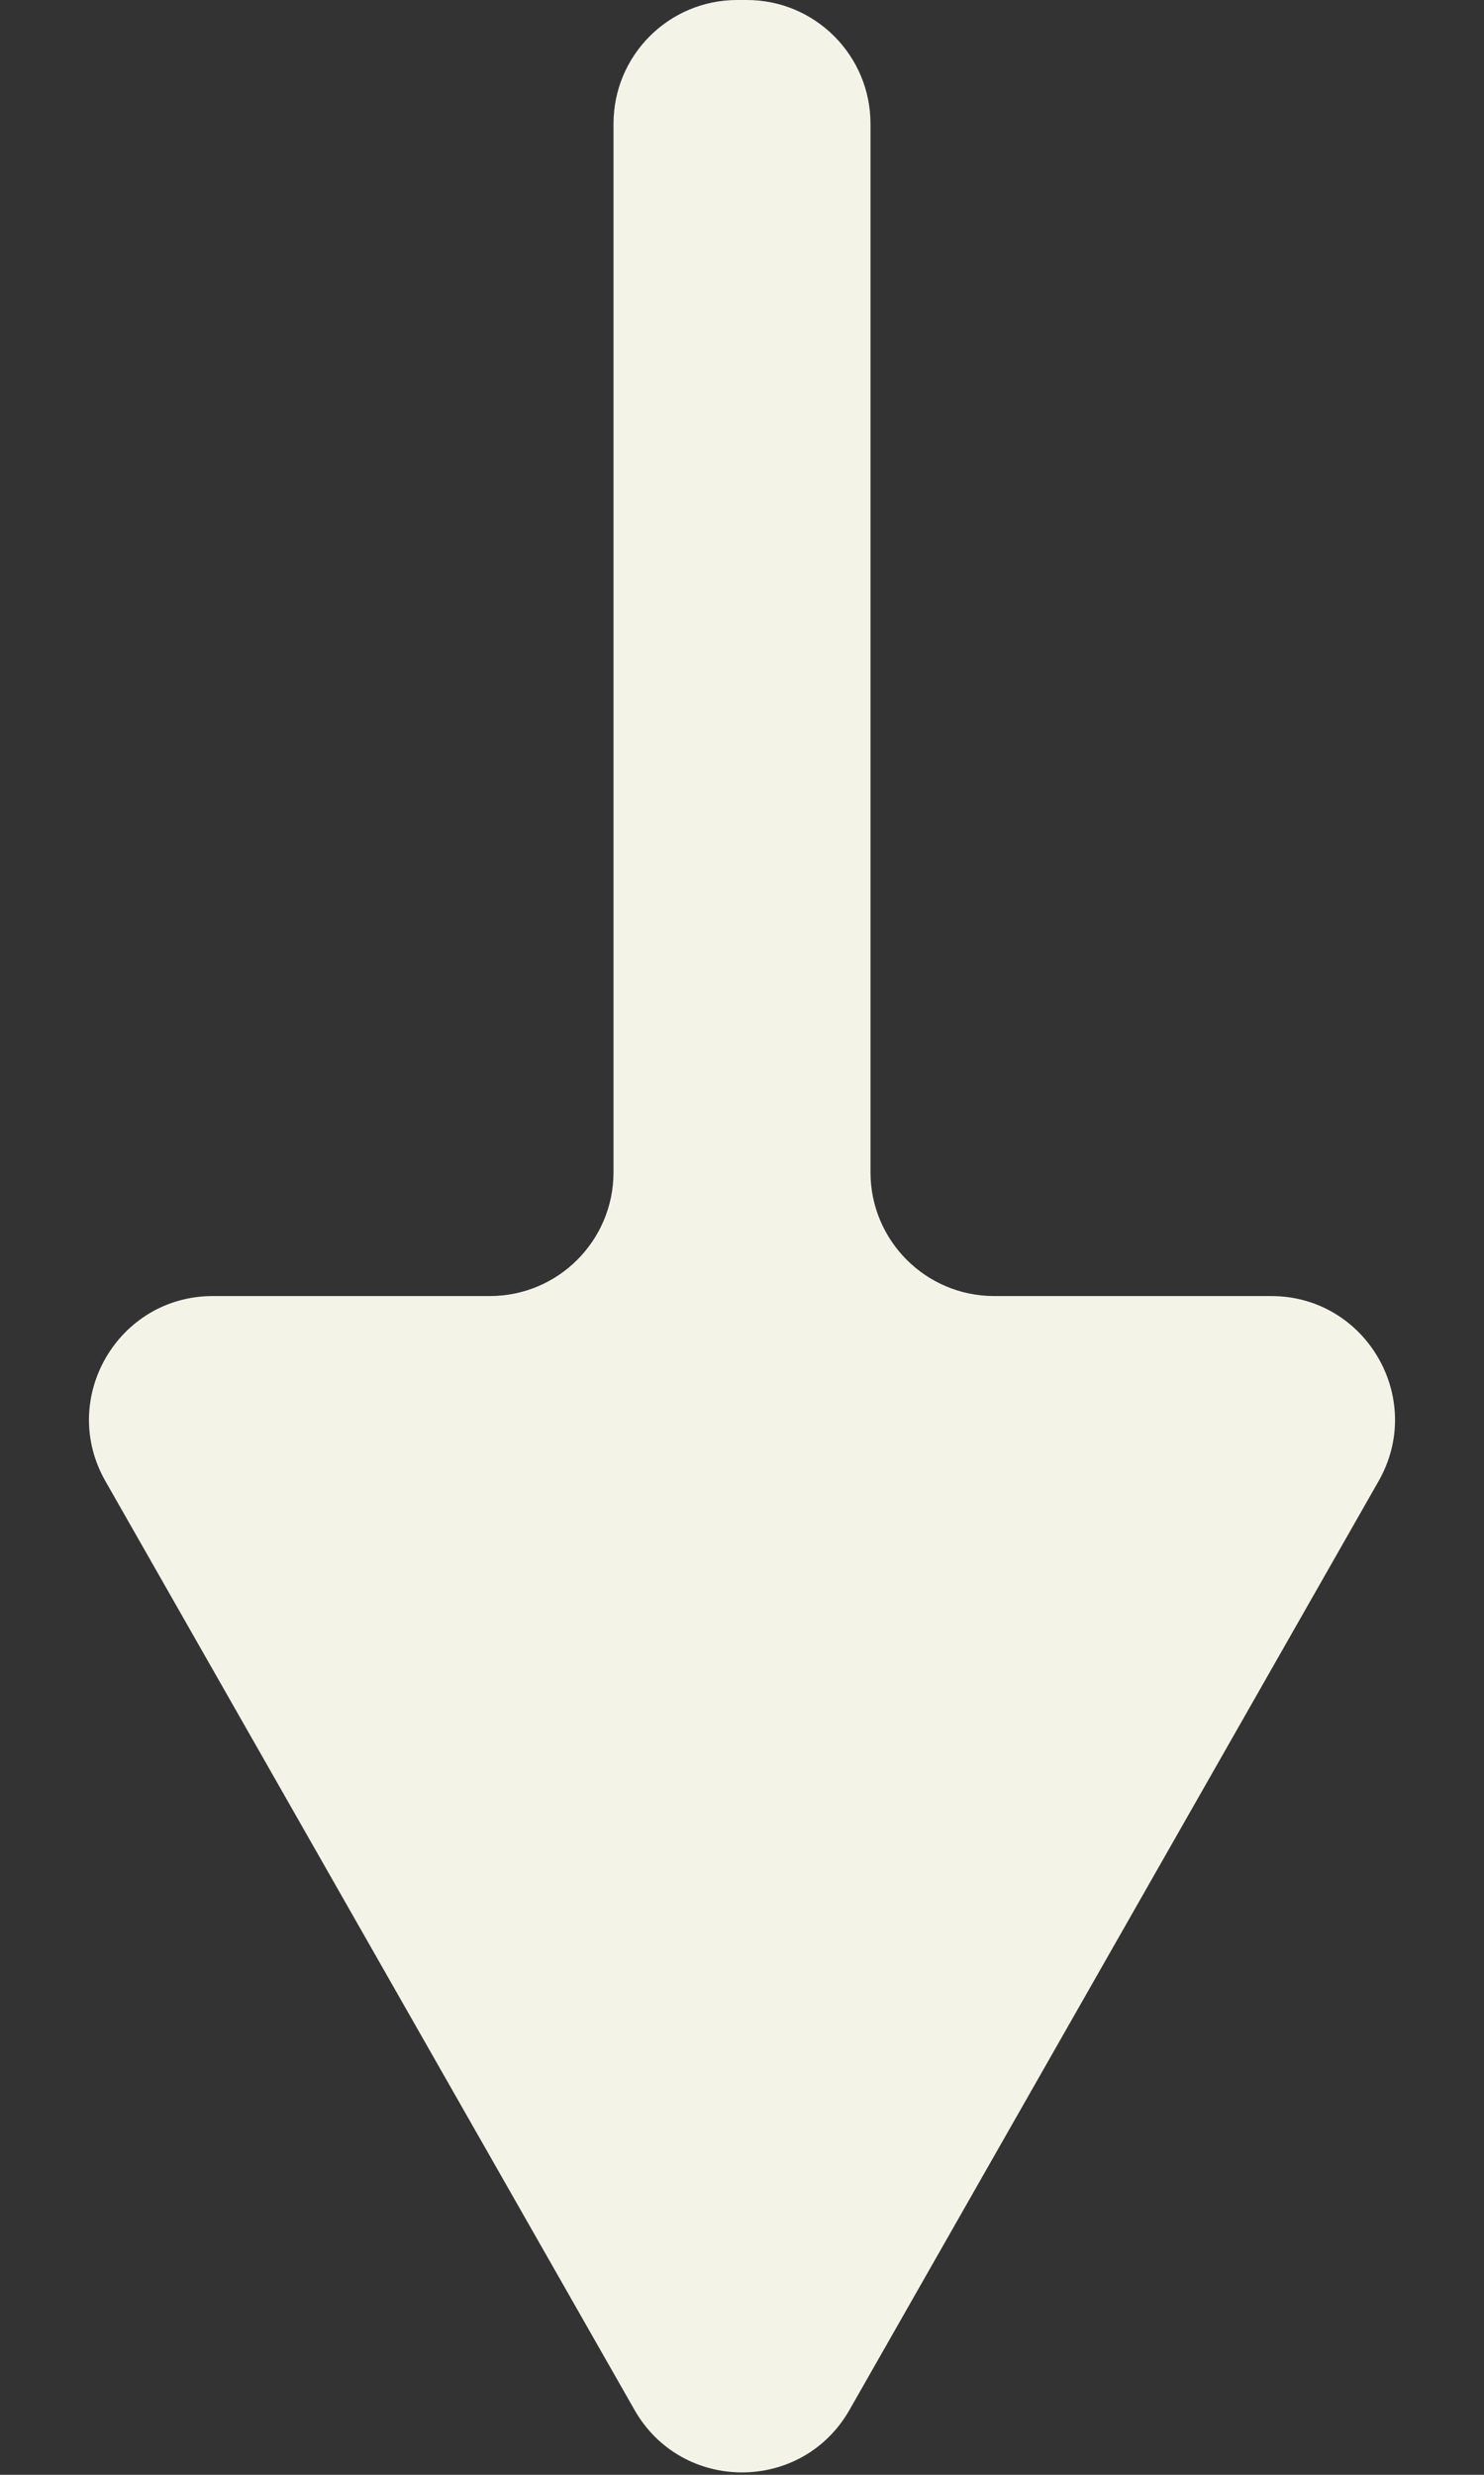 <svg xmlns="http://www.w3.org/2000/svg" width="12" height="20" viewBox="0 0 12 20" fill="none"><rect x="0" y="0" width="12" height="20" fill="#333333" stroke="none"/><path d="M6.039 -2.3253e-07C6.591 -2.56671e-07 7.039 0.448 7.039 1L7.039 9.474C7.039 10.026 7.487 10.474 8.039 10.474L10.279 10.474C11.046 10.474 11.528 11.302 11.148 11.969L6.869 19.476C6.485 20.149 5.515 20.149 5.131 19.476L0.852 11.969C0.472 11.302 0.954 10.474 1.721 10.474L3.961 10.474C4.513 10.474 4.961 10.026 4.961 9.474L4.961 1C4.961 0.448 5.408 -2.04958e-07 5.961 -2.291e-07L6.039 -2.3253e-07Z" fill="#F4F3E8"></path></svg>